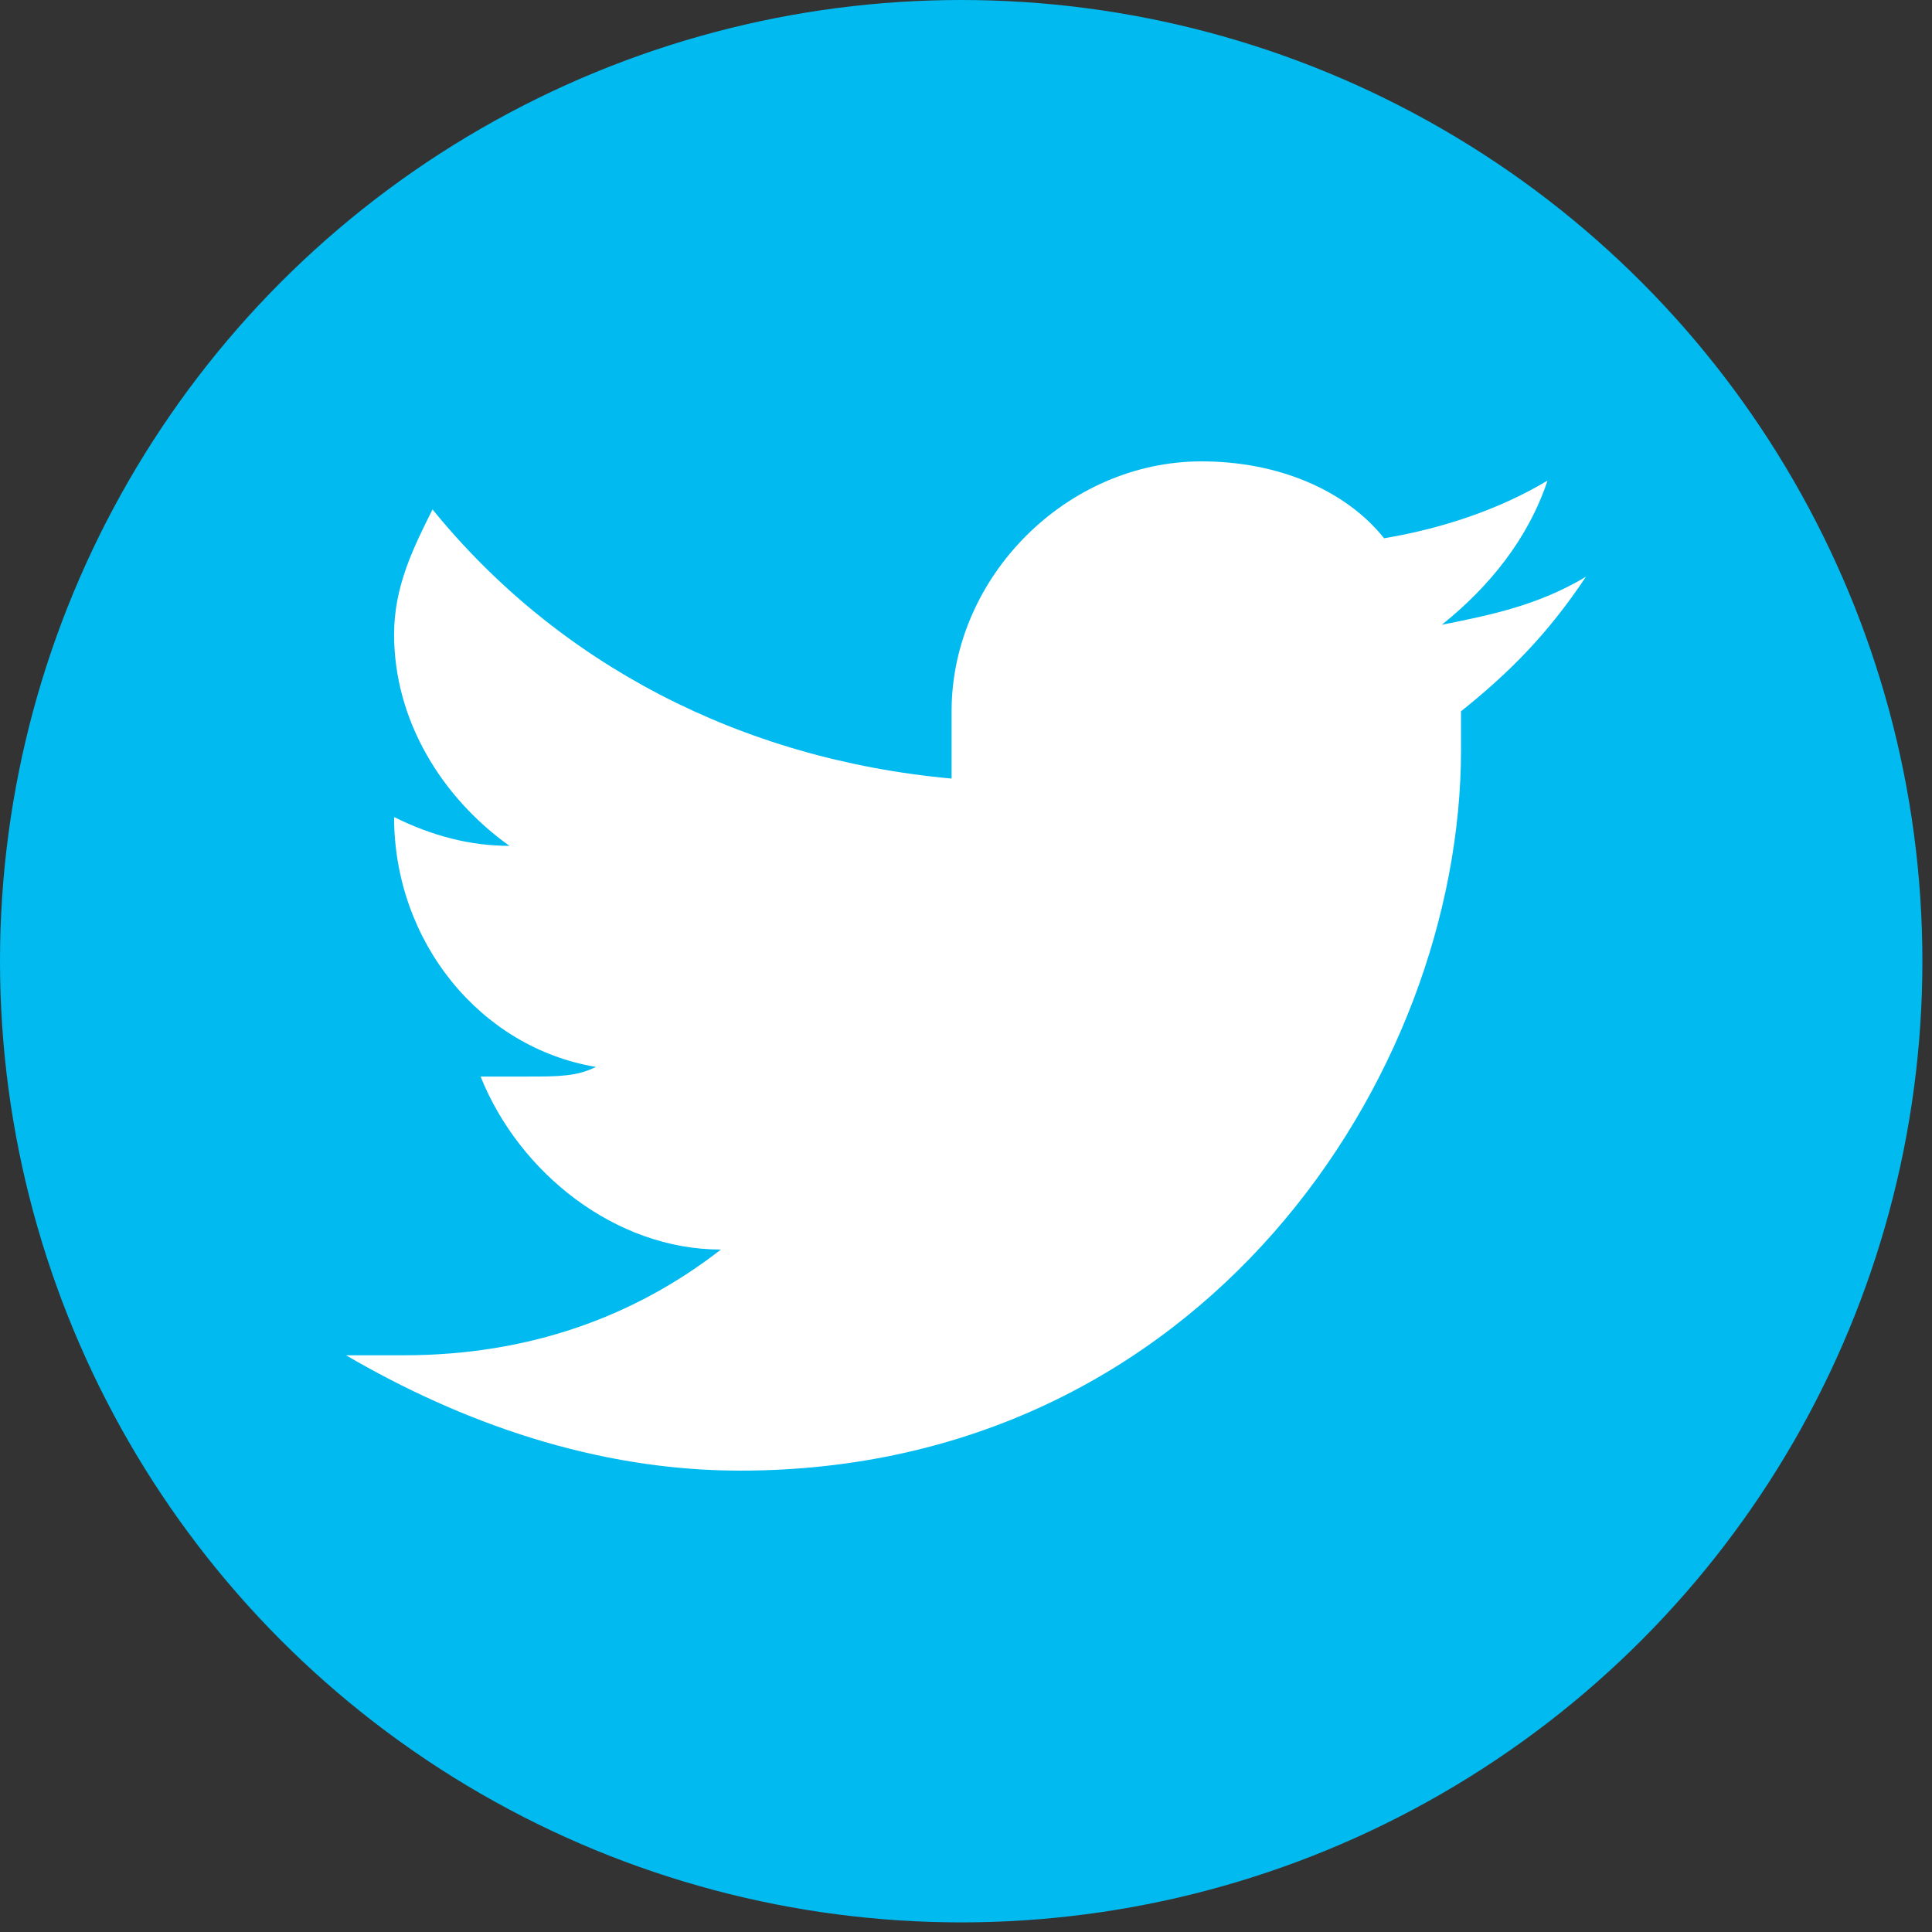 <?xml version="1.0" encoding="UTF-8"?>
<!DOCTYPE svg PUBLIC "-//W3C//DTD SVG 1.1//EN" "http://www.w3.org/Graphics/SVG/1.1/DTD/svg11.dtd">
<!-- Creator: CorelDRAW 2021 (64-Bit) -->
<svg xmlns="http://www.w3.org/2000/svg" xml:space="preserve" width="30px" height="30px" version="1.1" style="shape-rendering:geometricPrecision; text-rendering:geometricPrecision; image-rendering:optimizeQuality; fill-rule:evenodd; clip-rule:evenodd"
viewBox="0 0 2.01 2.01"
 xmlns:xlink="http://www.w3.org/1999/xlink"
 xmlns:xodm="http://www.corel.com/coreldraw/odm/2003">
 <rect x="0" y="0" width="2.01" height="2.01" fill="#333333" stroke="none"/>
 <defs>
  <style type="text/css">
   <![CDATA[
    .fil0 {fill:#01BAEF;fill-rule:nonzero}
    .fil1 {fill:white;fill-rule:nonzero}
   ]]>
  </style>
 </defs>
 <g id="Layer_x0020_1">
  <g id="_2271243109920">
   <circle class="fil0" cx="1" cy="1" r="1"/>
   <path class="fil1" d="M1.65 0.6c-0.05,0.03 -0.1,0.04 -0.15,0.05 0.05,-0.04 0.09,-0.09 0.11,-0.15 -0.05,0.03 -0.11,0.05 -0.17,0.06 -0.04,-0.05 -0.11,-0.08 -0.19,-0.08 -0.14,0 -0.26,0.12 -0.26,0.26 0,0.03 0,0.05 0,0.07 -0.22,-0.02 -0.41,-0.12 -0.54,-0.28 -0.02,0.04 -0.04,0.08 -0.04,0.13 0,0.09 0.05,0.17 0.12,0.22 -0.04,0 -0.08,-0.01 -0.12,-0.03l0 0c0,0.13 0.09,0.24 0.21,0.26 -0.02,0.01 -0.04,0.01 -0.07,0.01 -0.01,0 -0.03,0 -0.05,0 0.04,0.1 0.14,0.18 0.25,0.18 -0.09,0.07 -0.2,0.11 -0.33,0.11 -0.02,0 -0.04,0 -0.06,0 0.12,0.07 0.26,0.12 0.41,0.12 0.48,0 0.75,-0.41 0.75,-0.75 0,-0.02 0,-0.03 0,-0.04 0.05,-0.04 0.09,-0.08 0.13,-0.14l0 0z"/>
  </g>
 </g>
</svg>
